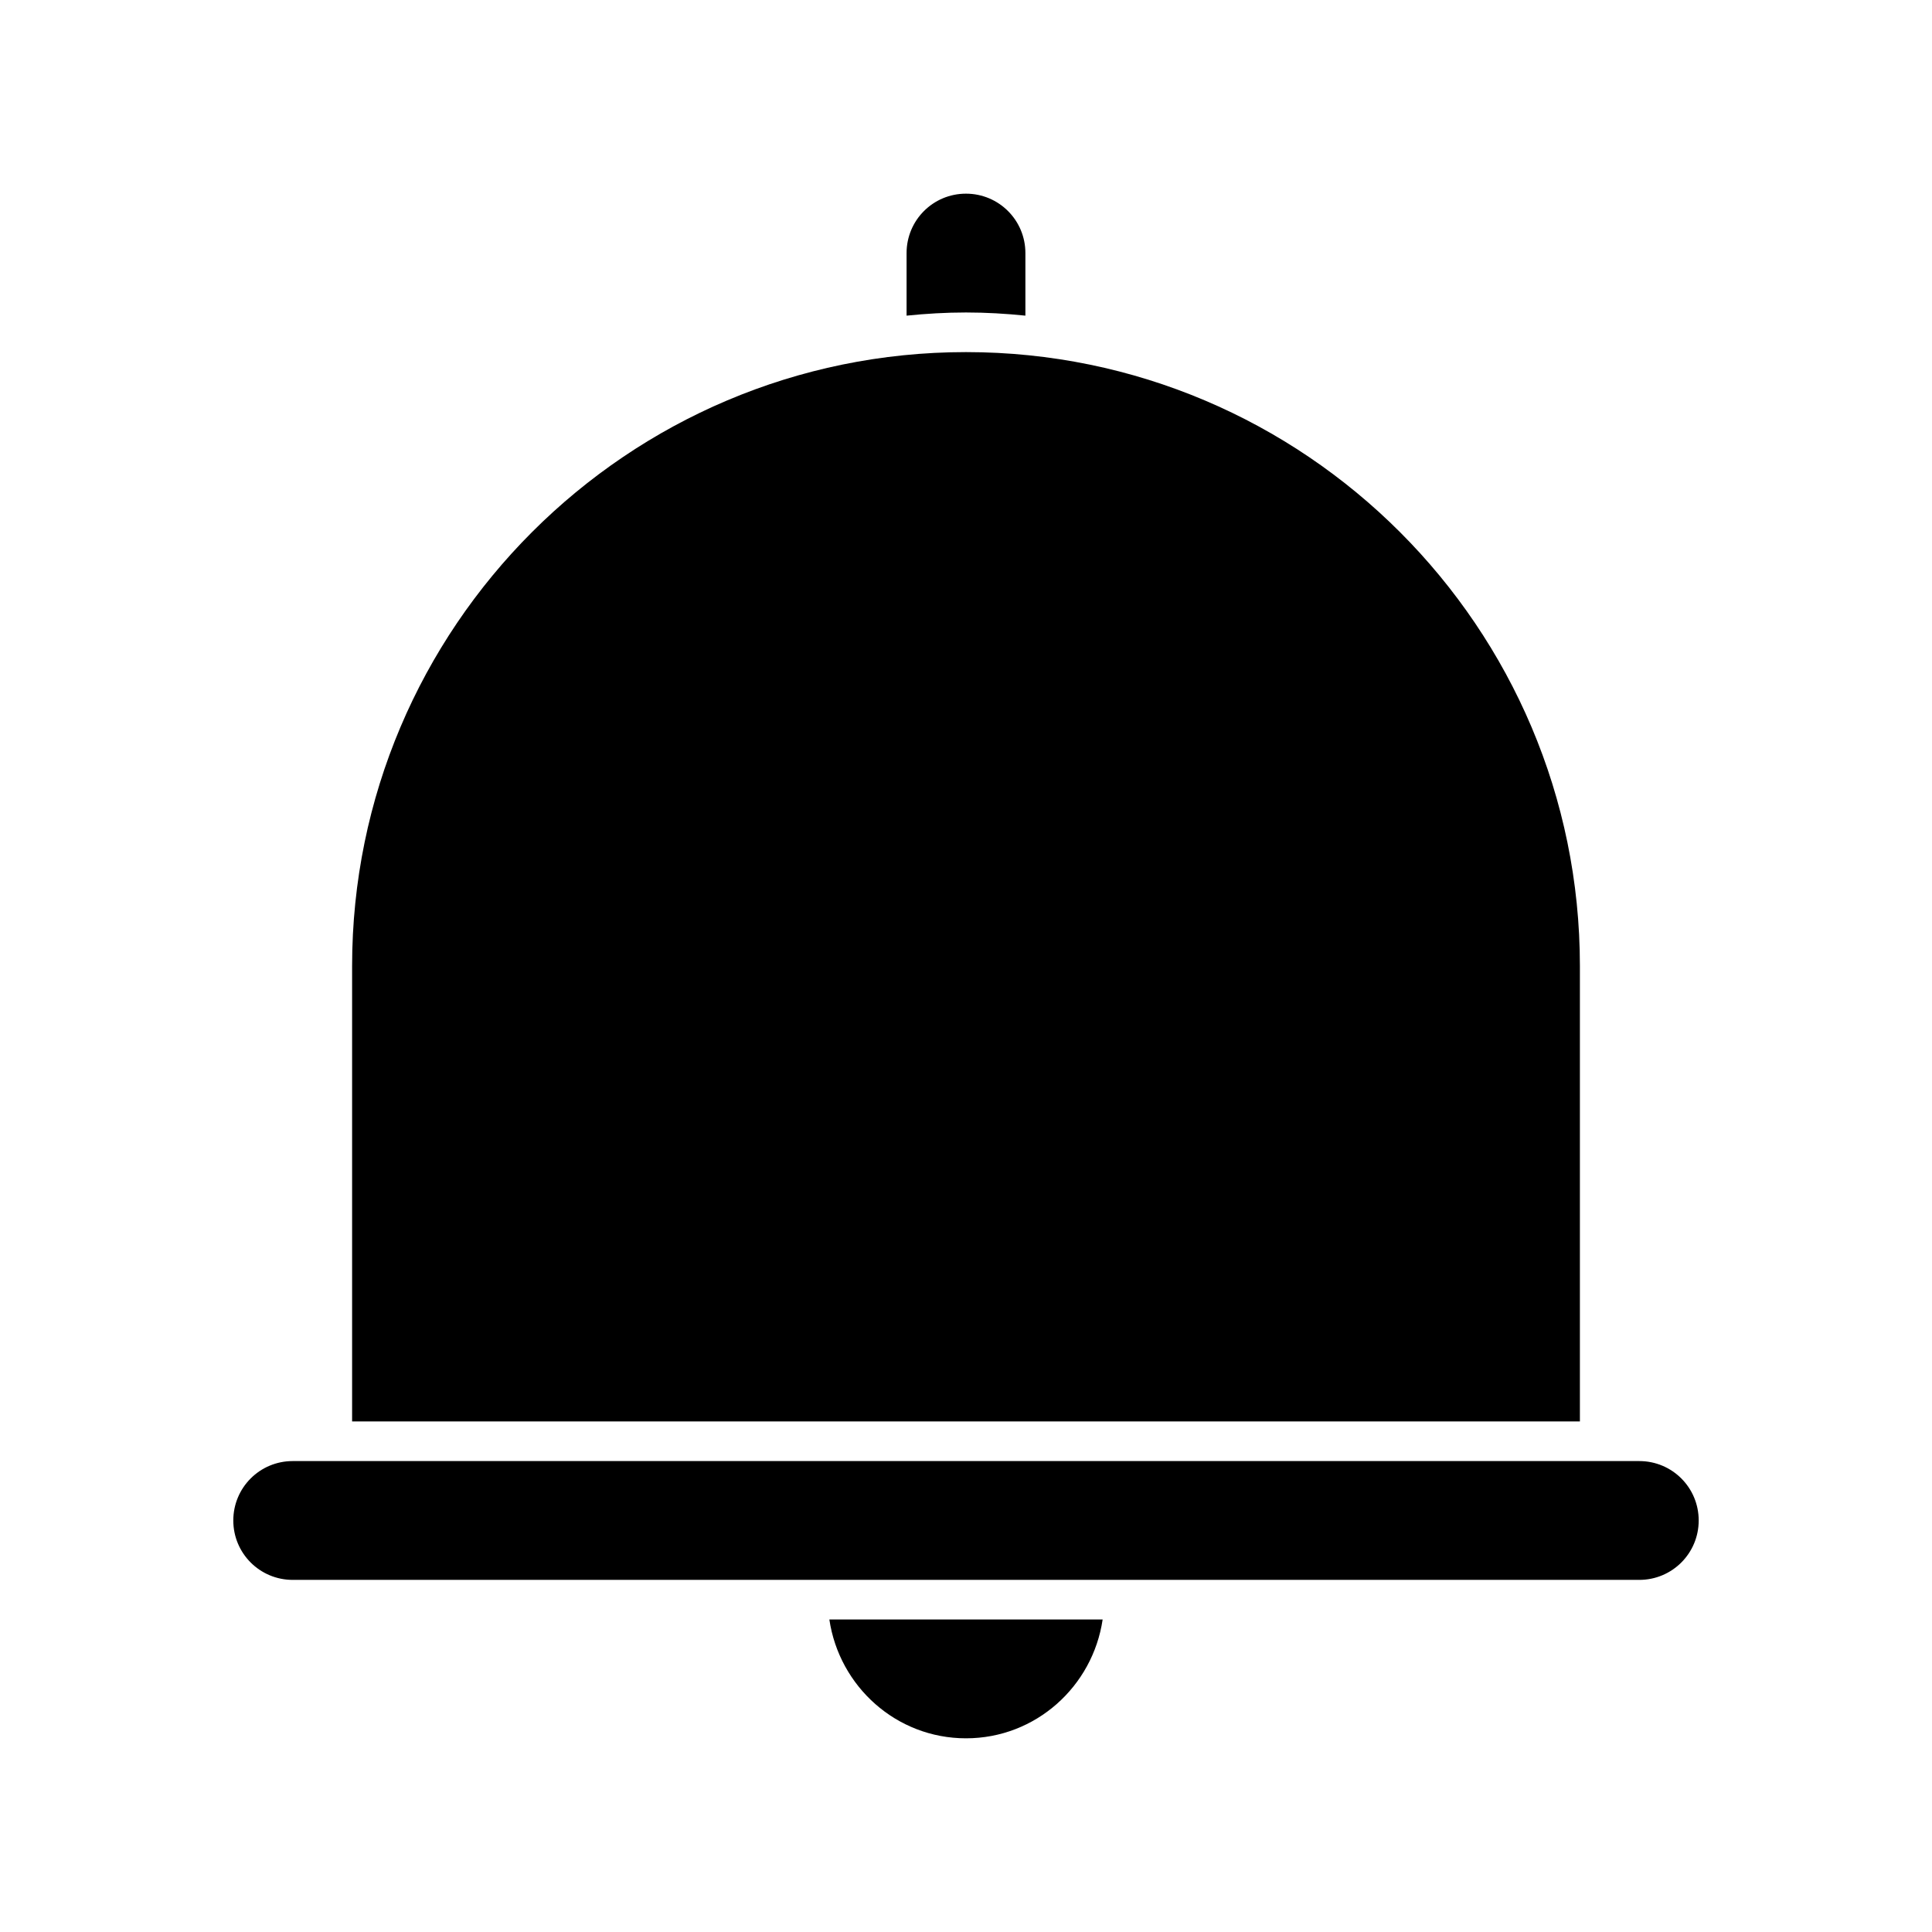 <?xml version="1.0" encoding="UTF-8"?>
<!-- Uploaded to: SVG Repo, www.svgrepo.com, Generator: SVG Repo Mixer Tools -->
<svg fill="#000000" width="800px" height="800px" version="1.1" viewBox="144 144 512 512" xmlns="http://www.w3.org/2000/svg">
 <g>
  <path d="m578.43 531.2h-356.86c-8.711 0-15.742 7.031-15.742 15.742 0 8.711 7.031 15.742 15.742 15.742h356.86c8.711 0 15.742-7.031 15.742-15.742 0.004-8.711-7.027-15.742-15.742-15.742z"/>
  <path d="m400 604.67c18.473 0 33.586-13.75 36.211-31.488h-72.422c2.621 17.738 17.738 31.488 36.211 31.488z"/>
  <path d="m237.31 400v120.7h325.38v-120.7c0-89.742-72.949-162.69-162.69-162.69-89.742-0.004-162.69 72.945-162.69 162.69z"/>
  <path d="m415.74 227.65v-16.582c0-8.711-7.031-15.742-15.742-15.742-8.715-0.004-15.746 7.031-15.746 15.742v16.582c5.144-0.523 10.391-0.84 15.746-0.84 5.352 0 10.598 0.316 15.742 0.84z"/>
 </g>
</svg>